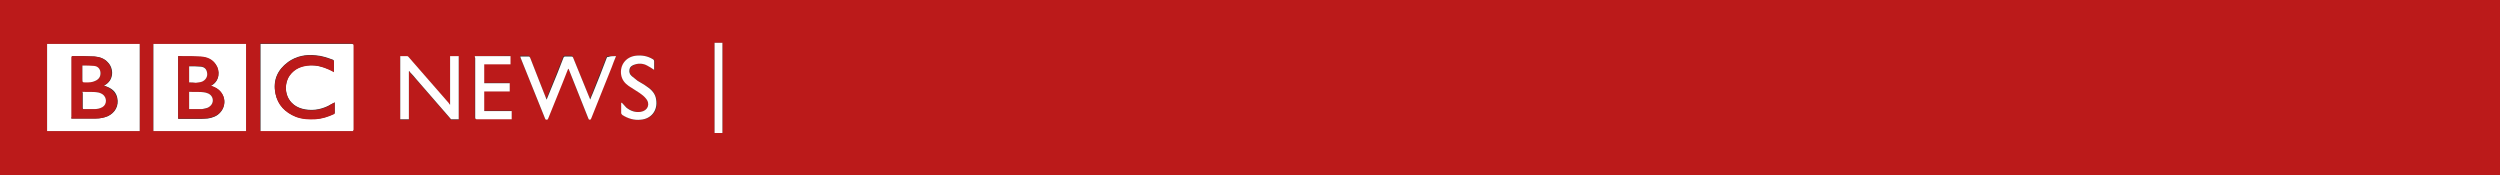 <?xml version="1.0" encoding="utf-8"?>
<!-- Generator: Adobe Illustrator 24.3.0, SVG Export Plug-In . SVG Version: 6.00 Build 0)  -->
<svg version="1.1" id="Capa_1" xmlns="http://www.w3.org/2000/svg" xmlns:xlink="http://www.w3.org/1999/xlink" x="0px" y="0px"
	 viewBox="0 0 637.1 44.6" style="enable-background:new 0 0 637.1 44.6;" xml:space="preserve">
<rect x="0" y="0" width="637.1" height="44.6" fill="#333333" stroke="none"/>
<style type="text/css">
	.st0{fill:#BB1A1A;}
	.st1{fill:#FFFFFF;}
</style>
<g>
	<path class="st0" d="M0,44.6C0,29.8,0,14.9,0,0c93.2,0,543.9,0,637.1,0c0,14.9,0,29.8,0,44.6C543.9,44.6,93.2,44.6,0,44.6z
		 M90,33.4c0-0.2,0-0.3,0-0.4c0-7.1,0-14.3,0-21.4c0-0.4-0.1-0.5-0.5-0.5c-7.6,0-15.2,0-22.8,0c-0.1,0-0.3,0-0.4,0
		c0,7.4,0,14.8,0,22.2C74.2,33.4,82.1,33.4,90,33.4z M39.1,33.4c7.9,0,15.8,0,23.6,0c0-7.4,0-14.8,0-22.2c-7.9,0-15.8,0-23.6,0
		C39.1,18.6,39.1,26,39.1,33.4z M35.6,33.4c0-7.4,0-14.8,0-22.2c-7.9,0-15.7,0-23.6,0c0,7.4,0,14.8,0,22.2
		C19.8,33.4,27.7,33.4,35.6,33.4z M157,14.3c-0.7,0-1.3,0-2,0c-0.3,0-0.4,0.1-0.5,0.3c-1.2,3-2.3,5.9-3.5,8.9
		c-0.2,0.6-0.5,1.1-0.7,1.7c-0.1-0.1-0.1-0.2-0.1-0.3c-1.4-3.4-2.8-6.9-4.2-10.3c-0.1-0.3-0.3-0.5-0.6-0.4c-0.5,0-0.9,0-1.4,0
		c-0.3,0-0.4,0.1-0.5,0.3c-1.1,2.7-2.1,5.4-3.2,8c-0.3,0.9-0.7,1.7-1.1,2.7c-0.5-1.3-1-2.6-1.5-3.8c-0.9-2.3-1.8-4.6-2.7-6.9
		c-0.1-0.1-0.2-0.3-0.3-0.3c-0.7,0-1.5,0-2.2,0c0.1,0.2,0.1,0.3,0.1,0.4c2.1,5.1,4.1,10.3,6.2,15.4c0.1,0.2,0.1,0.3,0.4,0.3
		c0.2,0,0.3-0.1,0.4-0.3c1.2-3,2.4-5.9,3.6-8.9c0.5-1.2,1-2.5,1.5-3.8c0.1,0.1,0.1,0.2,0.2,0.3c1.6,4.1,3.3,8.2,4.9,12.3
		c0.1,0.2,0.1,0.4,0.4,0.4c0.3,0,0.3-0.2,0.4-0.4c1.7-4.3,3.5-8.7,5.2-13C156.2,16.1,156.6,15.2,157,14.3z M114.7,26.7
		c-0.2-0.2-0.2-0.2-0.3-0.3c-3.4-3.9-6.9-7.9-10.3-11.8c-0.1-0.1-0.2-0.2-0.3-0.2c-0.6,0-1.2,0-1.8,0c0,5.4,0,10.7,0,16.1
		c0.7,0,1.4,0,2.2,0c0-4.1,0-8.1,0-12.2c0,0,0.1,0,0.1-0.1c0.1,0.1,0.1,0.2,0.2,0.3c0.5,0.6,1,1.2,1.6,1.8c2.9,3.3,5.7,6.6,8.6,9.9
		c0.1,0.1,0.2,0.3,0.3,0.3c0.6,0,1.3,0,1.9,0c0-5.4,0-10.7,0-16.1c-0.7,0-1.5,0-2.2,0C114.7,18.4,114.7,22.5,114.7,26.7z M121,14.3
		c0,0.2,0,0.3,0,0.4c0,5.1,0,10.1,0,15.2c0,0.4,0.1,0.4,0.5,0.4c2.8,0,5.6,0,8.4,0c0.1,0,0.3,0,0.4,0c0-0.7,0-1.4,0-2.1
		c-2.3,0-4.6,0-7,0c0-1.7,0-3.3,0-5c2.2,0,4.3,0,6.5,0c0-0.7,0-1.4,0-2.1c-2.2,0-4.3,0-6.5,0c0-1.6,0-3.2,0-4.8c2.3,0,4.5,0,6.7,0
		c0-0.7,0-1.4,0-2.1C127.1,14.3,124.1,14.3,121,14.3z M158.5,26.2c0,0-0.1,0-0.1,0c0,0.8,0,1.7,0,2.5c0,0.3,0.1,0.5,0.3,0.6
		c1.4,0.9,3,1.4,4.7,1.2c2.6-0.2,4.5-2.3,3.9-5.2c-0.3-1.4-1.1-2.5-2.3-3.2c-0.8-0.5-1.6-1-2.4-1.5c-0.5-0.4-1.1-0.7-1.5-1.2
		c-0.5-0.4-0.7-1-0.6-1.6c0.2-0.8,0.8-1.2,1.5-1.4c1-0.3,2.1-0.2,3,0.3c0.6,0.3,1.2,0.7,1.8,1.1c0-0.7,0-1.5,0-2.2
		c0-0.3-0.1-0.4-0.3-0.5c-1.4-0.8-2.9-1.1-4.4-0.9c-2.5,0.3-4.1,2.4-3.7,4.9c0.2,1.2,0.9,2.1,1.9,2.8c0.9,0.6,1.9,1.2,2.8,1.8
		c0.6,0.4,1.2,0.8,1.6,1.4c1.1,1.4,0.4,3.1-1.3,3.4c-1.4,0.2-2.6-0.2-3.7-1.1C159.2,27,158.9,26.6,158.5,26.2z M182.1,10.9
		c0,7.7,0,15.3,0,23c0.7,0,1.3,0,2,0c0-7.7,0-15.3,0-23C183.5,10.9,182.8,10.9,182.1,10.9z"/>
	<path class="st1" d="M90,33.4c-7.9,0-15.8,0-23.6,0c0-7.4,0-14.8,0-22.2c0.1,0,0.3,0,0.4,0c7.6,0,15.2,0,22.8,0
		c0.4,0,0.5,0.1,0.5,0.5c0,7.1,0,14.3,0,21.4C90,33.1,90,33.2,90,33.4z M85.3,26.1c-0.6,0.3-1.1,0.6-1.7,0.9c-2.1,1-4.3,1.3-6.6,0.7
		c-4.4-1.2-5-5.8-3.2-8.5c1.3-1.8,3.1-2.5,5.3-2.6c1.6,0,3.1,0.4,4.6,1c0.5,0.2,0.9,0.4,1.4,0.7c0-0.9,0-1.7,0-2.6
		c0-0.3-0.1-0.4-0.3-0.5c-1.4-0.5-2.8-1-4.3-1.1c-2.6-0.3-5,0.2-7.1,1.7c-2.7,2-3.9,4.7-3.2,8c0.6,2.9,2.4,4.8,5.2,5.9
		c1.6,0.6,3.3,0.7,5,0.6c1.7-0.1,3.2-0.6,4.7-1.3c0.1,0,0.2-0.2,0.2-0.3C85.3,27.9,85.3,27,85.3,26.1z"/>
	<path class="st1" d="M39.1,33.4c0-7.4,0-14.8,0-22.2c7.9,0,15.7,0,23.6,0c0,7.4,0,14.8,0,22.2C54.9,33.4,47,33.4,39.1,33.4z
		 M45.4,14.3c0,5.3,0,10.6,0,16c1.9,0,3.8,0,5.8,0c0.6,0,1.2-0.1,1.8-0.1c1.2-0.2,2.3-0.6,3.1-1.5c1.9-2.1,1.2-5.2-1.4-6.4
		c-0.3-0.1-0.7-0.3-1-0.4c0.1-0.1,0.2-0.1,0.2-0.1c2.1-1.2,2.2-3.7,1.1-5.3c-0.9-1.3-2.3-1.9-3.8-2c-1.5-0.1-3-0.1-4.5-0.1
		C46.3,14.3,45.9,14.3,45.4,14.3z"/>
	<path class="st1" d="M35.6,33.4c-7.9,0-15.7,0-23.6,0c0-7.4,0-14.8,0-22.2c7.9,0,15.7,0,23.6,0C35.6,18.6,35.6,26,35.6,33.4z
		 M18.2,30.2c0.1,0,0.2,0,0.2,0c2,0,4,0,6.1,0c1,0,2-0.2,3-0.6c1.9-0.9,2.8-2.7,2.4-4.6c-0.3-1.6-1.4-2.5-2.9-3
		c-0.2-0.1-0.3-0.1-0.5-0.2c0.1-0.1,0.1-0.1,0.2-0.1c2.4-1.3,2.3-4.3,0.8-5.8c-0.9-1-2.1-1.4-3.4-1.5c-1.8-0.1-3.5-0.1-5.3-0.1
		c-0.5,0-0.5,0-0.5,0.5c0,5,0,10,0,15C18.2,29.9,18.2,30.1,18.2,30.2z"/>
	<path class="st1" d="M157,14.3c-0.4,1-0.8,1.9-1.1,2.8c-1.7,4.3-3.5,8.7-5.2,13c-0.1,0.2-0.1,0.4-0.4,0.4c-0.3,0-0.3-0.2-0.4-0.4
		c-1.6-4.1-3.3-8.2-4.9-12.3c0-0.1-0.1-0.2-0.2-0.3c-0.5,1.3-1,2.5-1.5,3.8c-1.2,3-2.4,5.9-3.6,8.9c-0.1,0.2-0.1,0.3-0.4,0.3
		c-0.3,0-0.3-0.1-0.4-0.3c-2.1-5.1-4.1-10.3-6.2-15.4c0-0.1-0.1-0.2-0.1-0.4c0.8,0,1.5,0,2.2,0c0.1,0,0.2,0.2,0.3,0.3
		c0.9,2.3,1.8,4.6,2.7,6.9c0.5,1.2,1,2.5,1.5,3.8c0.4-0.9,0.7-1.8,1.1-2.7c1.1-2.7,2.2-5.3,3.2-8c0.1-0.2,0.2-0.3,0.5-0.3
		c0.5,0,0.9,0,1.4,0c0.4,0,0.5,0.1,0.6,0.4c1.4,3.4,2.8,6.9,4.2,10.3c0,0.1,0.1,0.1,0.1,0.3c0.2-0.6,0.5-1.2,0.7-1.7
		c1.2-3,2.4-5.9,3.5-8.9c0.1-0.3,0.2-0.3,0.5-0.3C155.6,14.3,156.2,14.3,157,14.3z"/>
	<path class="st1" d="M114.7,26.7c0-4.2,0-8.3,0-12.4c0.7,0,1.5,0,2.2,0c0,5.3,0,10.7,0,16.1c-0.6,0-1.3,0-1.9,0
		c-0.1,0-0.2-0.2-0.3-0.3c-2.9-3.3-5.7-6.6-8.6-9.9c-0.5-0.6-1-1.2-1.6-1.8c-0.1-0.1-0.1-0.2-0.2-0.3c0,0-0.1,0-0.1,0.1
		c0,4,0,8.1,0,12.2c-0.7,0-1.5,0-2.2,0c0-5.3,0-10.7,0-16.1c0.6,0,1.2,0,1.8,0c0.1,0,0.2,0.1,0.3,0.2c3.4,3.9,6.9,7.9,10.3,11.8
		C114.4,26.4,114.5,26.5,114.7,26.7z"/>
	<path class="st1" d="M121,14.3c3.1,0,6.1,0,9.1,0c0,0.7,0,1.4,0,2.1c-2.2,0-4.5,0-6.7,0c0,1.6,0,3.2,0,4.8c2.2,0,4.3,0,6.5,0
		c0,0.7,0,1.4,0,2.1c-2.2,0-4.3,0-6.5,0c0,1.7,0,3.3,0,5c2.3,0,4.6,0,7,0c0,0.7,0,1.4,0,2.1c-0.2,0-0.3,0-0.4,0c-2.8,0-5.6,0-8.4,0
		c-0.3,0-0.5-0.1-0.5-0.4c0-5.1,0-10.1,0-15.2C121,14.6,121,14.5,121,14.3z"/>
	<path class="st1" d="M158.5,26.2c0.4,0.4,0.7,0.8,1.1,1.2c1.1,0.9,2.3,1.3,3.7,1.1c1.8-0.3,2.5-2,1.3-3.4c-0.4-0.5-1-1-1.6-1.4
		c-0.9-0.6-1.9-1.2-2.8-1.8c-1-0.7-1.7-1.6-1.9-2.8c-0.4-2.5,1.2-4.6,3.7-4.9c1.6-0.2,3.1,0.1,4.4,0.9c0.2,0.1,0.3,0.3,0.3,0.5
		c0,0.7,0,1.5,0,2.2c-0.6-0.4-1.2-0.8-1.8-1.1c-0.9-0.5-2-0.6-3-0.3c-0.8,0.2-1.4,0.6-1.5,1.4c-0.1,0.6,0.1,1.2,0.6,1.6
		c0.5,0.4,1,0.8,1.5,1.2c0.8,0.5,1.6,0.9,2.4,1.5c1.2,0.8,2.1,1.8,2.3,3.2c0.5,2.9-1.3,5-3.9,5.2c-1.7,0.2-3.3-0.3-4.7-1.2
		c-0.2-0.2-0.3-0.3-0.3-0.6c0-0.8,0-1.7,0-2.5C158.4,26.2,158.5,26.2,158.5,26.2z"/>
	<path class="st1" d="M182.1,10.9c0.7,0,1.3,0,2,0c0,7.7,0,15.3,0,23c-0.7,0-1.3,0-2,0C182.1,26.2,182.1,18.6,182.1,10.9z"/>
	<path class="st0" d="M85.3,26.1c0,0.9,0,1.8,0,2.7c0,0.1-0.1,0.3-0.2,0.3c-1.5,0.7-3.1,1.2-4.7,1.3c-1.7,0.1-3.4,0-5-0.6
		c-2.7-1.1-4.6-3-5.2-5.9c-0.6-3.3,0.5-6,3.2-8c2.1-1.5,4.5-2,7.1-1.7c1.5,0.1,2.9,0.6,4.3,1.1c0.2,0.1,0.3,0.2,0.3,0.5
		c0,0.8,0,1.7,0,2.6c-0.5-0.3-1-0.5-1.4-0.7c-1.5-0.7-3-1.1-4.6-1c-2.2,0.1-4,0.8-5.3,2.6c-1.8,2.6-1.2,7.2,3.2,8.5
		c2.3,0.6,4.5,0.3,6.6-0.7C84.1,26.7,84.7,26.4,85.3,26.1z"/>
	<path class="st0" d="M45.4,14.3c0.5,0,0.9,0,1.3,0c1.5,0,3,0,4.5,0.1c1.5,0.1,2.9,0.6,3.8,2c1.1,1.5,1,4.1-1.1,5.3
		c-0.1,0-0.1,0.1-0.2,0.1c0.4,0.1,0.7,0.3,1,0.4c2.6,1.2,3.3,4.3,1.4,6.4c-0.8,0.9-1.9,1.3-3.1,1.5c-0.6,0.1-1.2,0.1-1.8,0.1
		c-1.9,0-3.8,0-5.8,0C45.4,25,45.4,19.7,45.4,14.3z M48.2,23.4c0,1.5,0,2.9,0,4.4c1.1,0,2.2,0,3.3,0c0.4,0,0.9-0.1,1.3-0.3
		c1-0.4,1.6-1.3,1.4-2.3c-0.2-1-0.9-1.4-1.8-1.6C51,23.3,49.6,23.5,48.2,23.4z M48.2,21c0.6,0,1.1,0,1.7,0c0.5,0,1.1-0.1,1.6-0.3
		c0.9-0.3,1.4-1.1,1.3-2.1c-0.1-1-0.6-1.6-1.6-1.7c-1-0.1-1.9-0.1-2.9-0.1c0,0,0,0-0.1,0C48.2,18.2,48.2,19.6,48.2,21z"/>
	<path class="st0" d="M18.2,30.2c0-0.2,0-0.3,0-0.4c0-5,0-10,0-15c0-0.5,0-0.5,0.5-0.5c1.8,0,3.5,0,5.3,0.1c1.3,0.1,2.5,0.5,3.4,1.5
		c1.4,1.5,1.6,4.5-0.8,5.8c0,0-0.1,0.1-0.2,0.1c0.2,0.1,0.3,0.1,0.5,0.2c1.4,0.6,2.5,1.5,2.9,3c0.4,1.9-0.5,3.7-2.4,4.6
		c-0.9,0.4-1.9,0.6-3,0.6c-2,0-4,0-6.1,0C18.4,30.3,18.3,30.3,18.2,30.2z M21,23.4c0,0.1,0,0.2,0,0.2c0,1.3,0,2.6,0,3.9
		c0,0.3,0.1,0.3,0.3,0.3c0.9,0,1.8,0,2.6,0c0.7,0,1.5-0.1,2.1-0.5c1.3-0.8,1.3-2.6,0-3.3c-0.3-0.2-0.6-0.3-0.9-0.4
		C23.9,23.3,22.5,23.5,21,23.4z M21,16.7c0,1.2,0,2.3,0,3.3c0,0.9,0,0.9,0.9,0.9c0.8,0,1.6,0,2.4-0.3c0.9-0.4,1.4-1.1,1.3-2.2
		C25.5,17.7,25,17,24,16.9C23,16.8,22,16.8,21,16.7z"/>
	<path class="st1" d="M48.2,23.4c1.4,0.1,2.8-0.1,4.2,0.2c0.9,0.2,1.6,0.7,1.8,1.6c0.2,1-0.4,1.9-1.4,2.3c-0.4,0.1-0.8,0.2-1.3,0.3
		c-1.1,0-2.2,0-3.3,0C48.2,26.4,48.2,24.9,48.2,23.4z"/>
	<path class="st1" d="M48.2,21c0-1.4,0-2.8,0-4.1c0,0,0,0,0.1,0c1,0,2,0,2.9,0.1c1,0.1,1.5,0.7,1.6,1.7c0.1,0.9-0.4,1.7-1.3,2.1
		c-0.5,0.2-1.1,0.2-1.6,0.3C49.4,21,48.8,21,48.2,21z"/>
	<path class="st1" d="M21,23.4c1.4,0.1,2.8-0.1,4.2,0.2c0.3,0.1,0.6,0.2,0.9,0.4c1.2,0.8,1.2,2.6,0,3.3c-0.7,0.4-1.4,0.5-2.1,0.5
		c-0.9,0-1.8,0-2.6,0c-0.2,0-0.3,0-0.3-0.3c0-1.3,0-2.6,0-3.9C21,23.6,21,23.5,21,23.4z"/>
	<path class="st1" d="M21,16.7c1,0,2,0,3,0.1c1,0.1,1.5,0.8,1.6,1.6c0.1,1.1-0.4,1.8-1.3,2.2C23.5,21,22.7,21,21.9,21
		C21,21,21,21,21,20.1C21,19,21,17.9,21,16.7z"/>
</g>
</svg>
